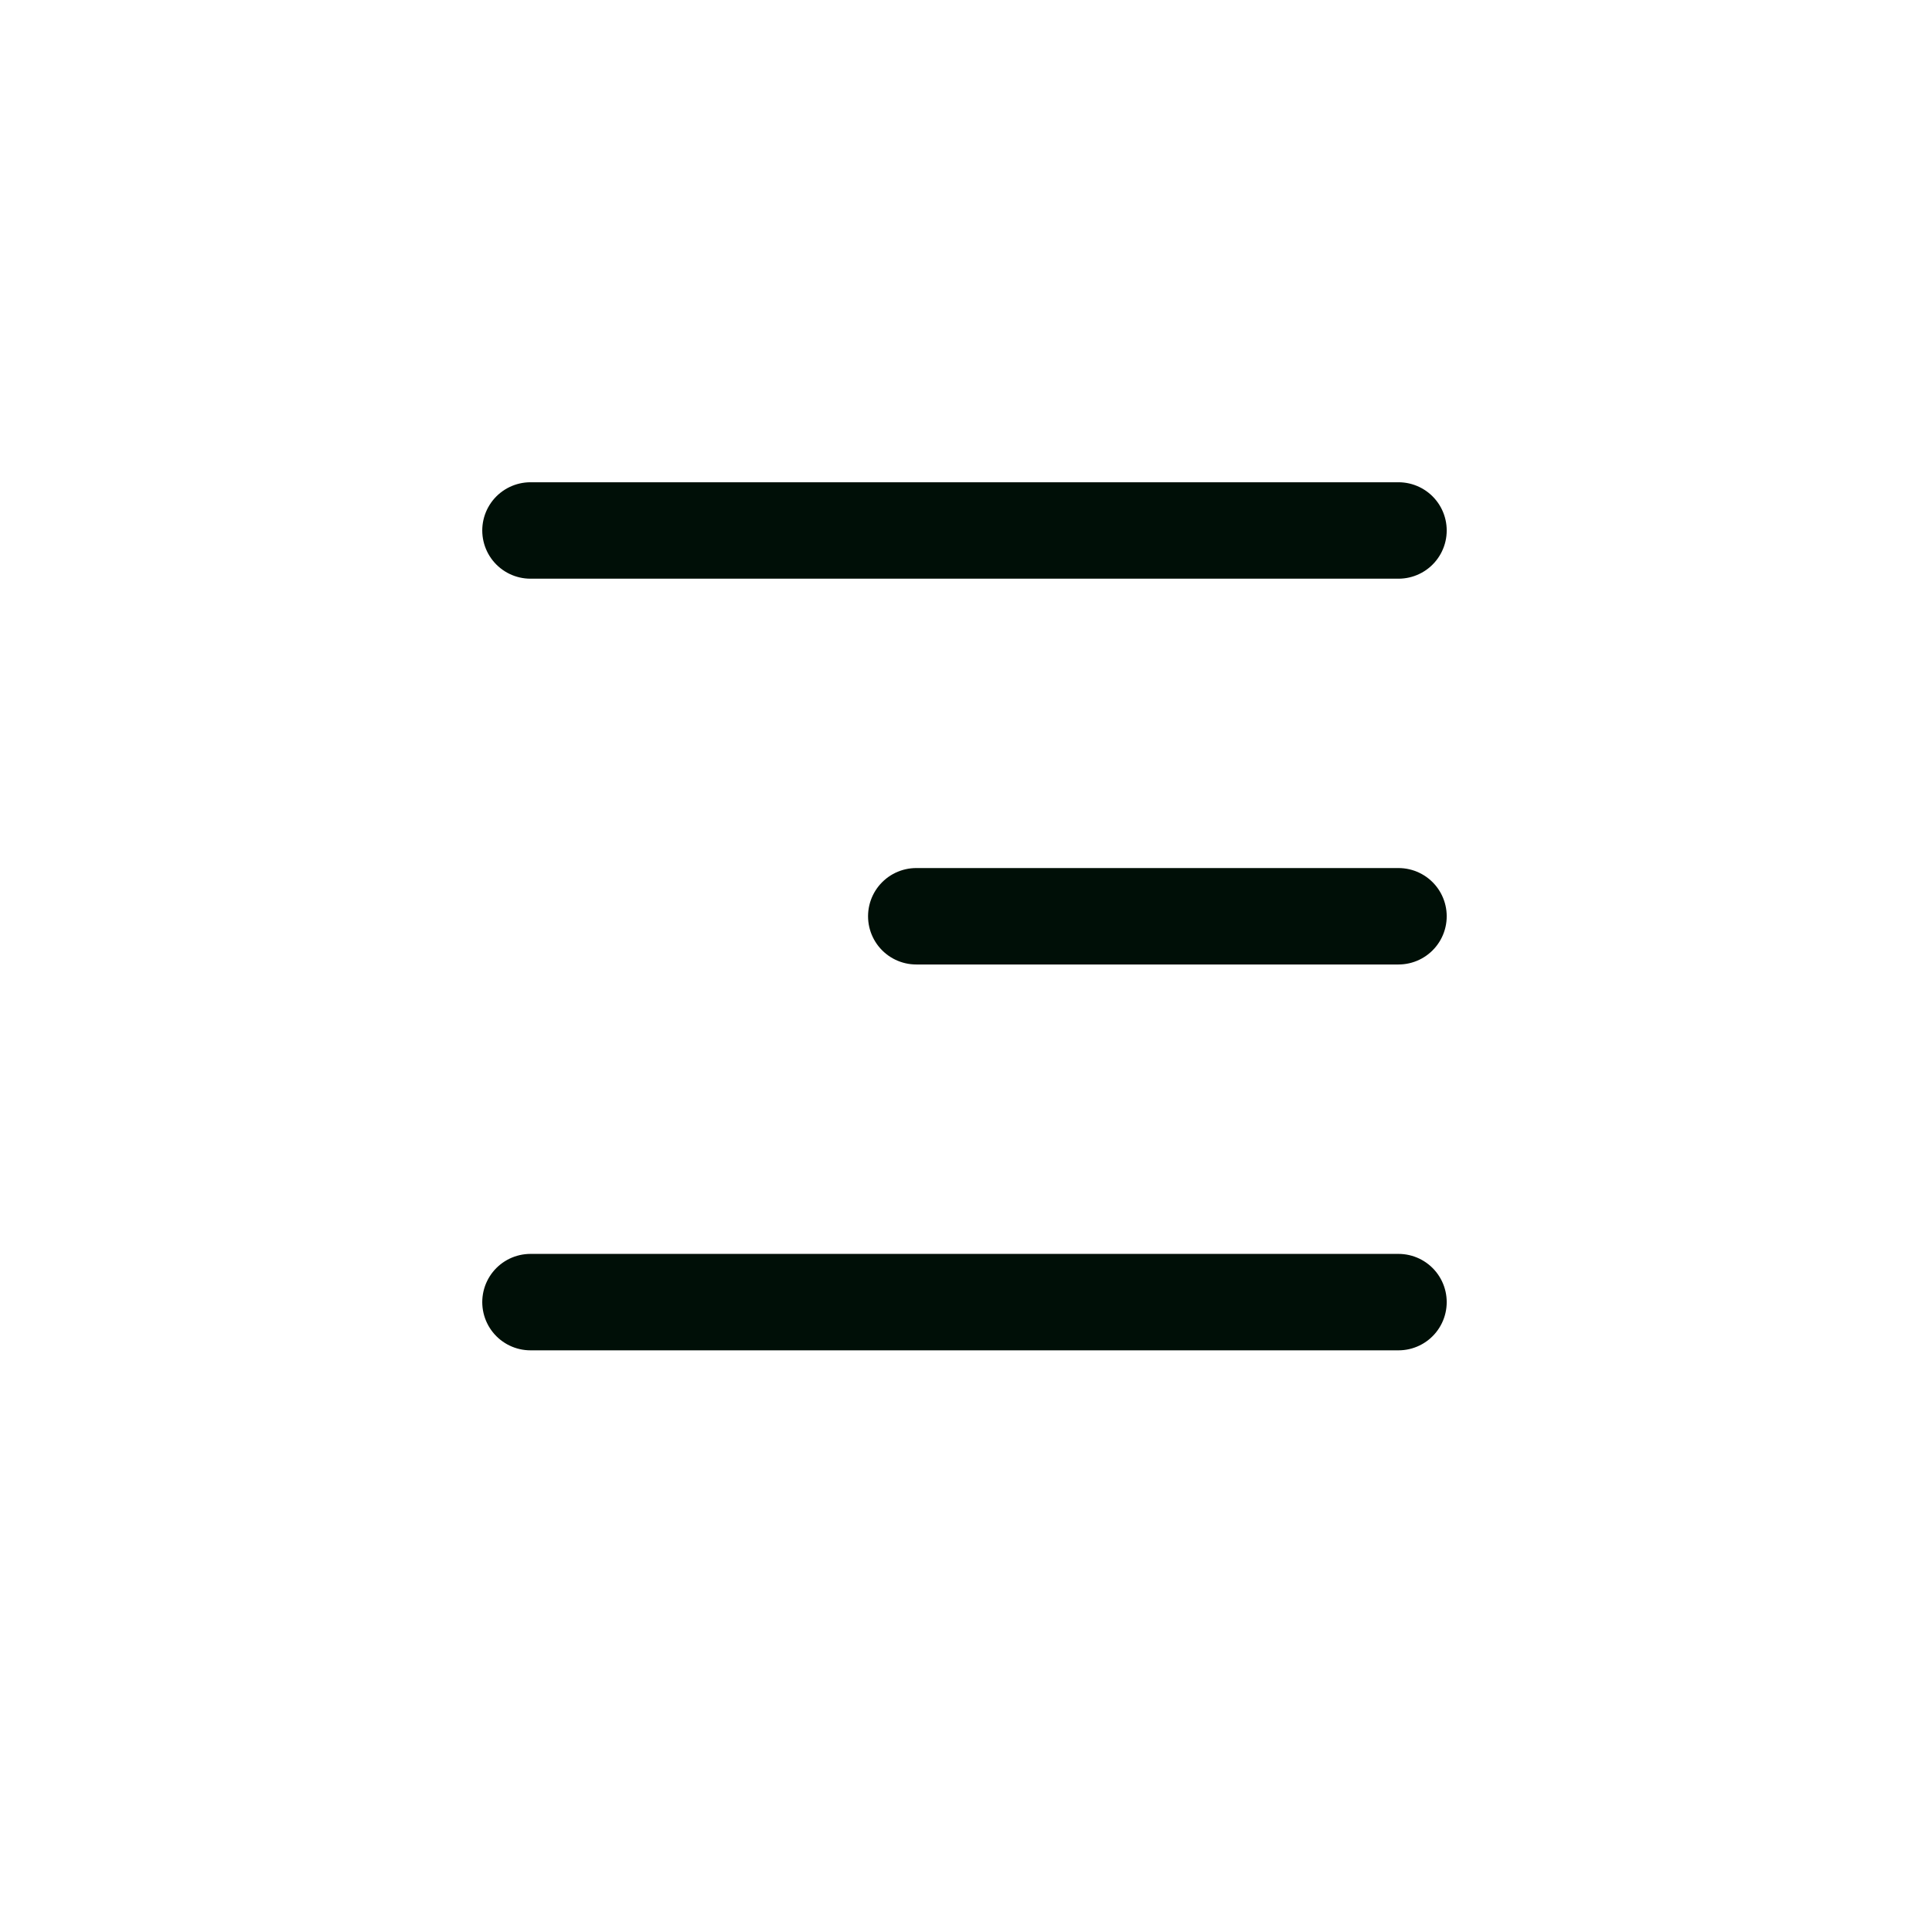 <svg width="35" height="35" viewBox="0 0 35 35" fill="none" xmlns="http://www.w3.org/2000/svg">
<line x1="0.874" y1="-0.874" x2="16.599" y2="-0.874" transform="matrix(-1 0 0 1 26.209 10.484)" stroke="#000F07" stroke-width="1.747" stroke-linecap="round"/>
<line x1="0.874" y1="-0.874" x2="9.61" y2="-0.874" transform="matrix(-1 0 0 1 26.209 17.473)" stroke="#000F07" stroke-width="1.747" stroke-linecap="round"/>
<line x1="0.874" y1="-0.874" x2="16.599" y2="-0.874" transform="matrix(-1 0 0 1 26.209 24.463)" stroke="#000F07" stroke-width="1.747" stroke-linecap="round"/>
</svg>
